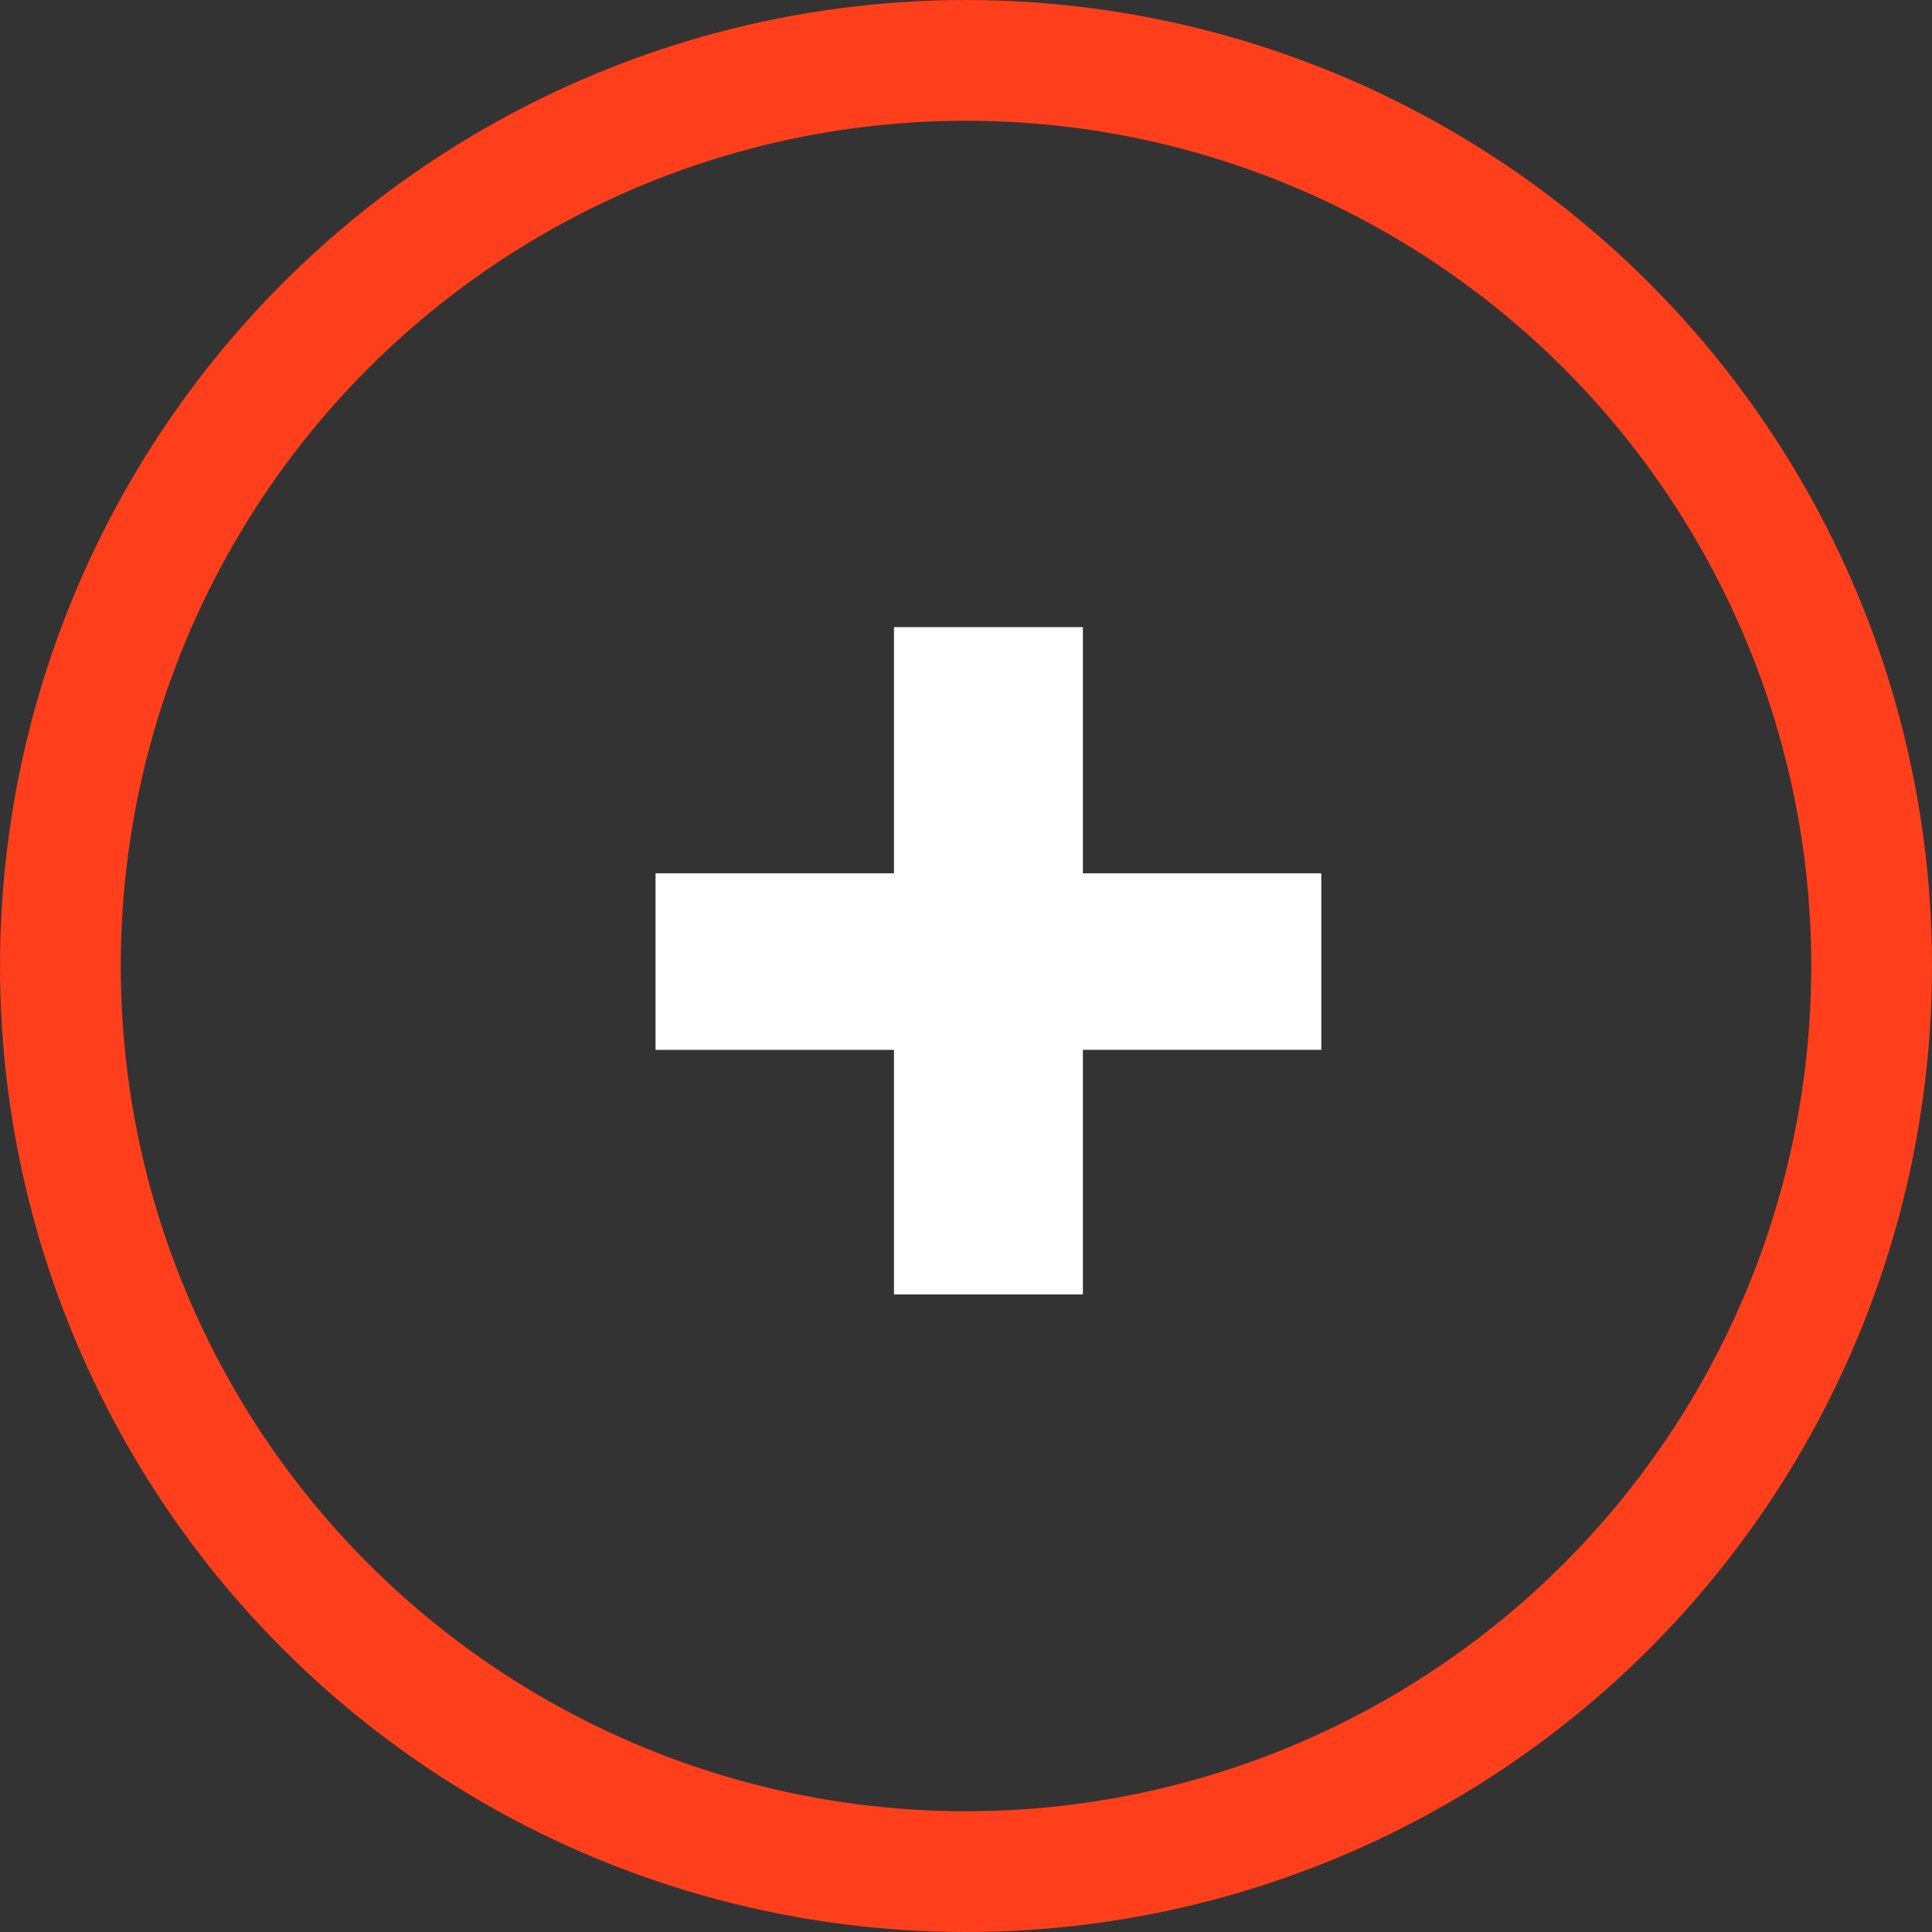 <svg xmlns="http://www.w3.org/2000/svg" width="32" height="32" viewBox="0 0 32 32">
  <rect x="0" y="0" width="32" height="32" fill="#333333" stroke="none"/>
  <g id="Group_1635" data-name="Group 1635" transform="translate(0.172)">
    <g id="Ellipse_6" data-name="Ellipse 6" transform="translate(-0.172)" fill="none" stroke="#FF3E1B" stroke-width="2">
      <circle cx="16" cy="16" r="16" stroke="none"/>
      <circle cx="16" cy="16" r="15" fill="none"/>
    </g>
    <path id="Path_3530" data-name="Path 3530" d="M8.608-4.49V-8.568H5.479V-4.49H1.53v2.924H5.479V2.485H8.608V-1.567h3.949V-4.49Z" transform="translate(9.156 18.955)" fill="#fff"/>
  </g>
</svg>
